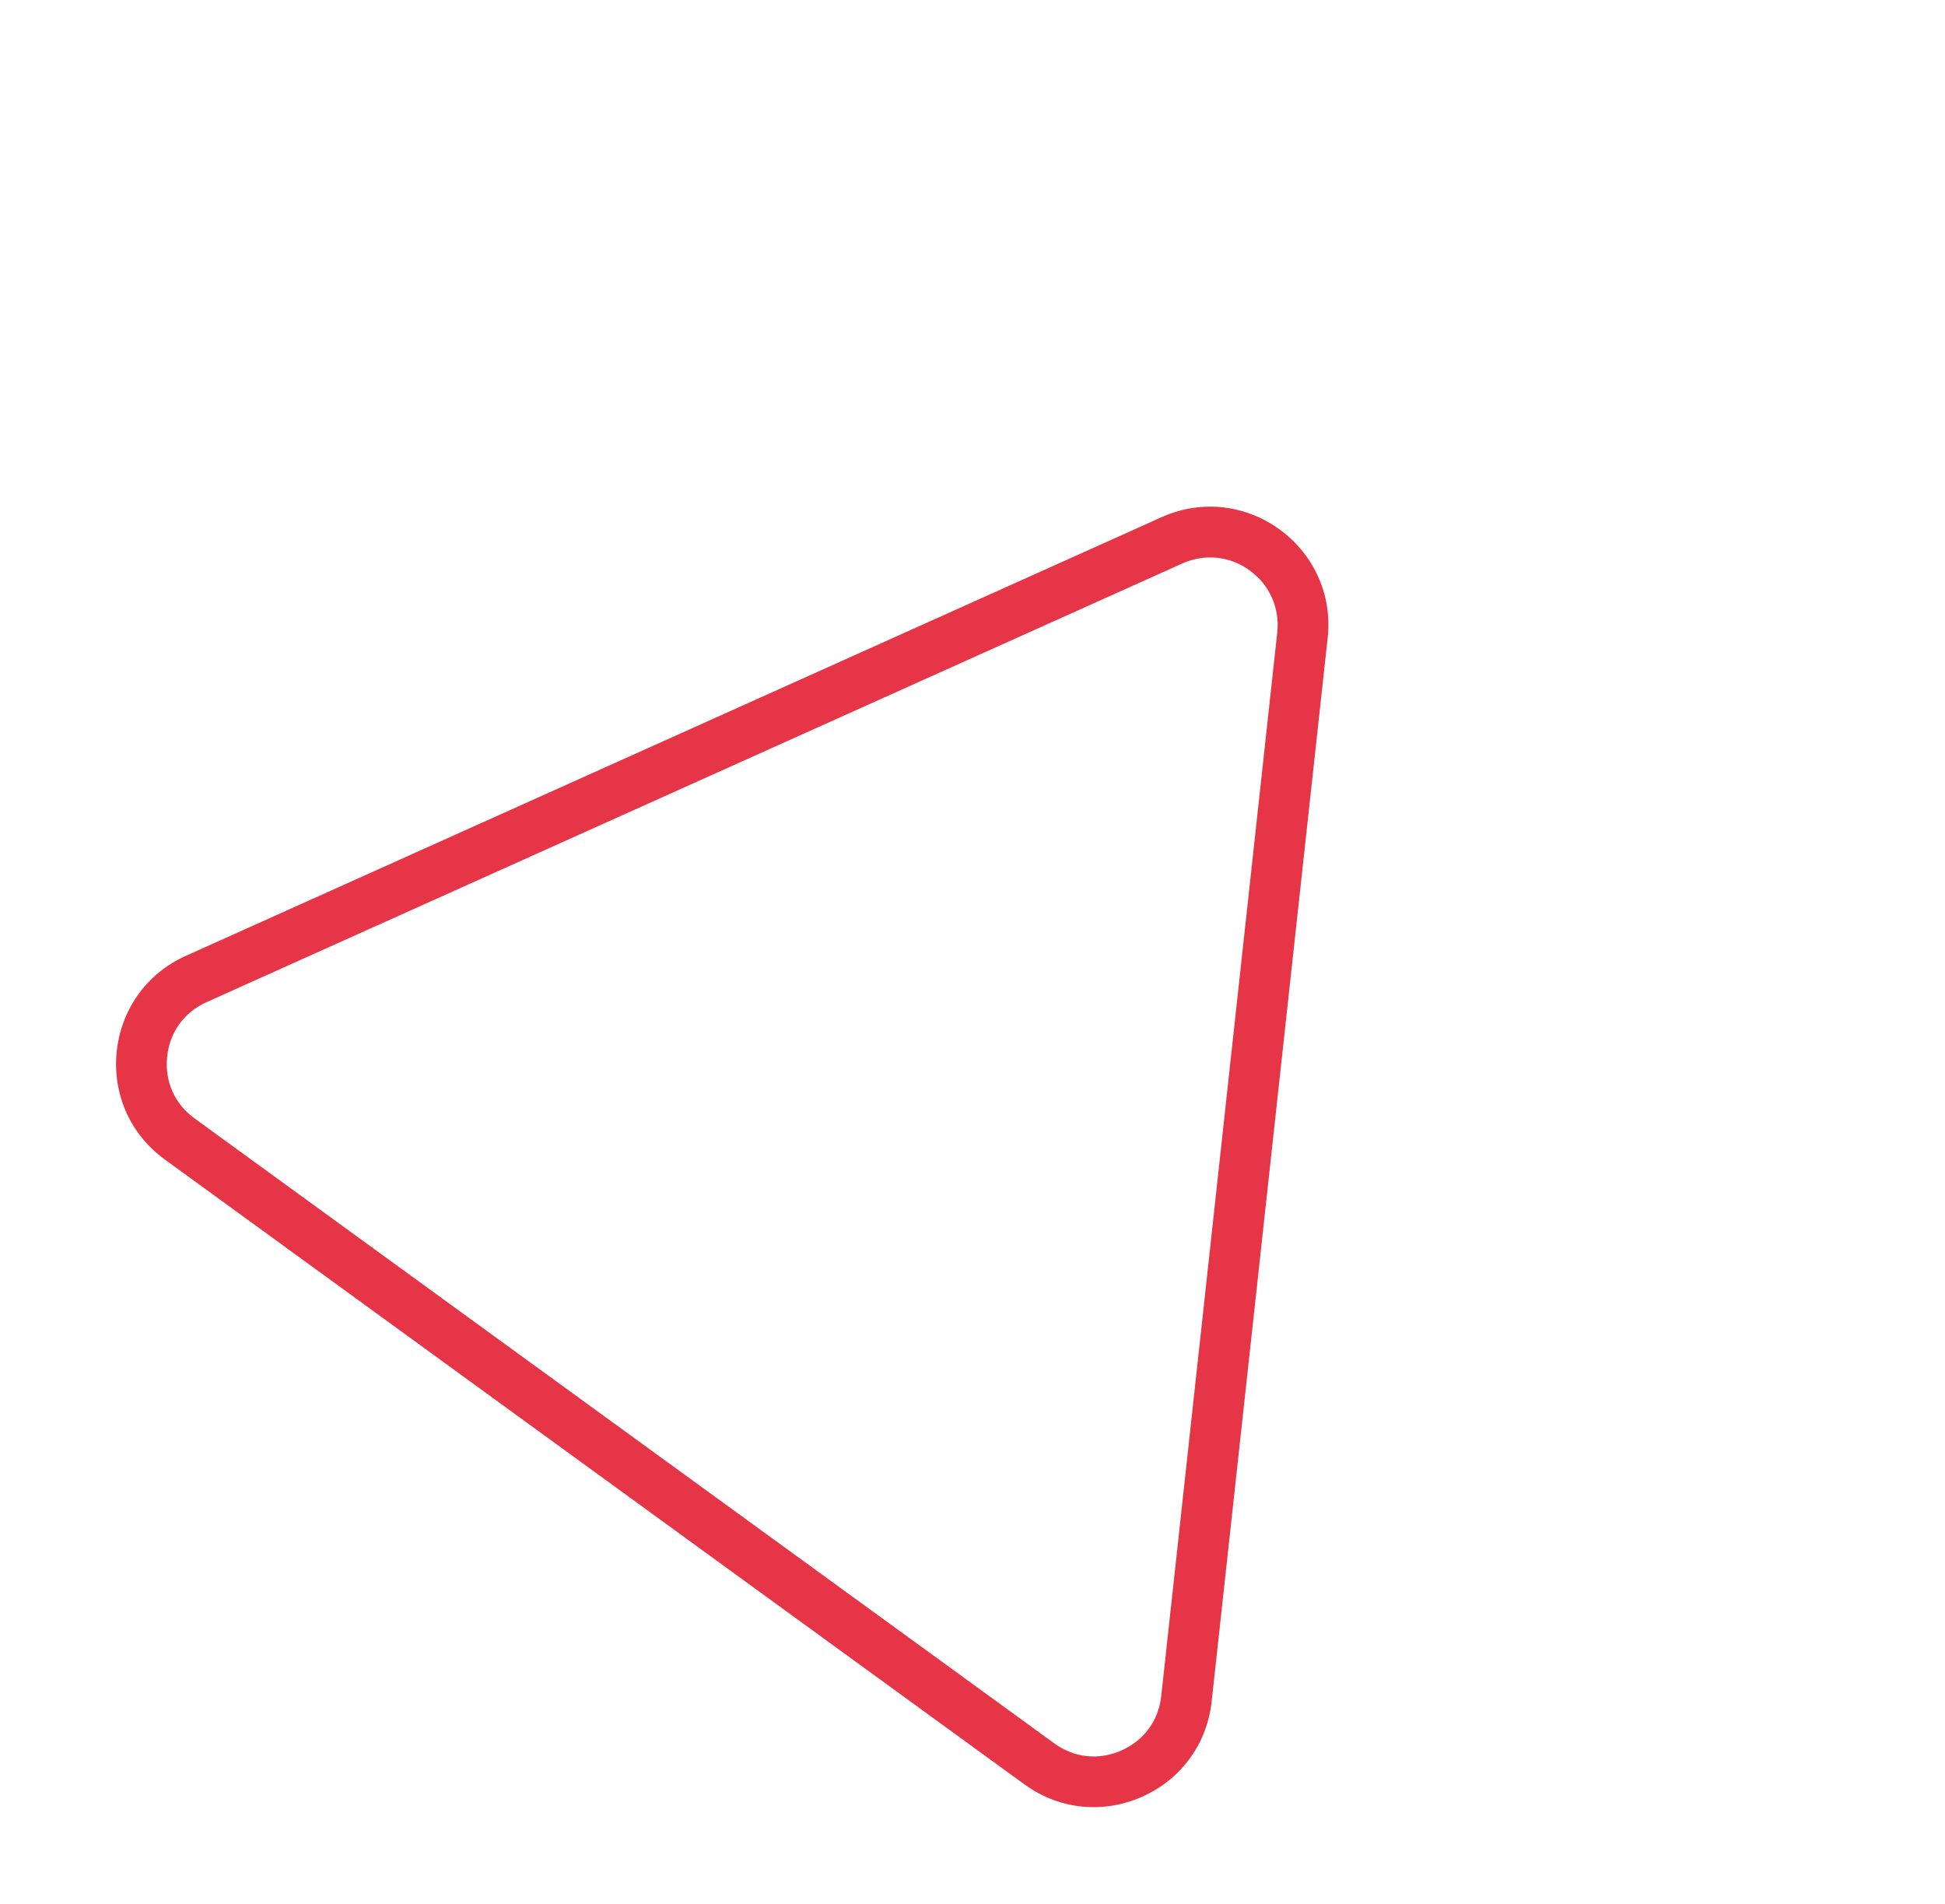 <svg xmlns="http://www.w3.org/2000/svg" width="115.056" height="112.623" viewBox="0 0 115.056 112.623">
  <g id="Polygon_1" data-name="Polygon 1" transform="matrix(0.809, 0.588, -0.588, 0.809, 44.672, 0)" fill="rgba(255,255,255,0)">
    <path d="M 74.928 74.5 L 12.072 74.5 C 10.088 74.5 8.309 73.475 7.314 71.759 C 6.319 70.043 6.313 67.99 7.299 66.268 L 38.727 11.359 C 39.719 9.626 41.503 8.592 43.5 8.592 C 45.497 8.592 47.281 9.626 48.273 11.359 L 79.701 66.268 C 80.687 67.99 80.681 70.043 79.686 71.759 C 78.691 73.475 76.912 74.5 74.928 74.5 Z" stroke="none"/>
    <path d="M 43.5 10.091 C 42.048 10.091 40.75 10.844 40.028 12.104 L 8.601 67.013 C 7.873 68.284 7.877 69.74 8.612 71.006 C 9.346 72.273 10.608 73 12.072 73 L 74.928 73 C 76.392 73 77.654 72.273 78.388 71.006 C 79.123 69.74 79.127 68.284 78.399 67.013 L 46.972 12.104 C 46.25 10.844 44.952 10.091 43.5 10.091 M 43.5 7.091 C 45.866 7.091 48.231 8.266 49.575 10.614 L 81.003 65.523 C 83.674 70.189 80.305 76 74.928 76 L 12.072 76 C 6.695 76 3.326 70.189 5.997 65.523 L 37.425 10.614 C 38.769 8.266 41.134 7.091 43.5 7.091 Z" stroke="none" fill="#e73548"/>
  </g>
</svg>
